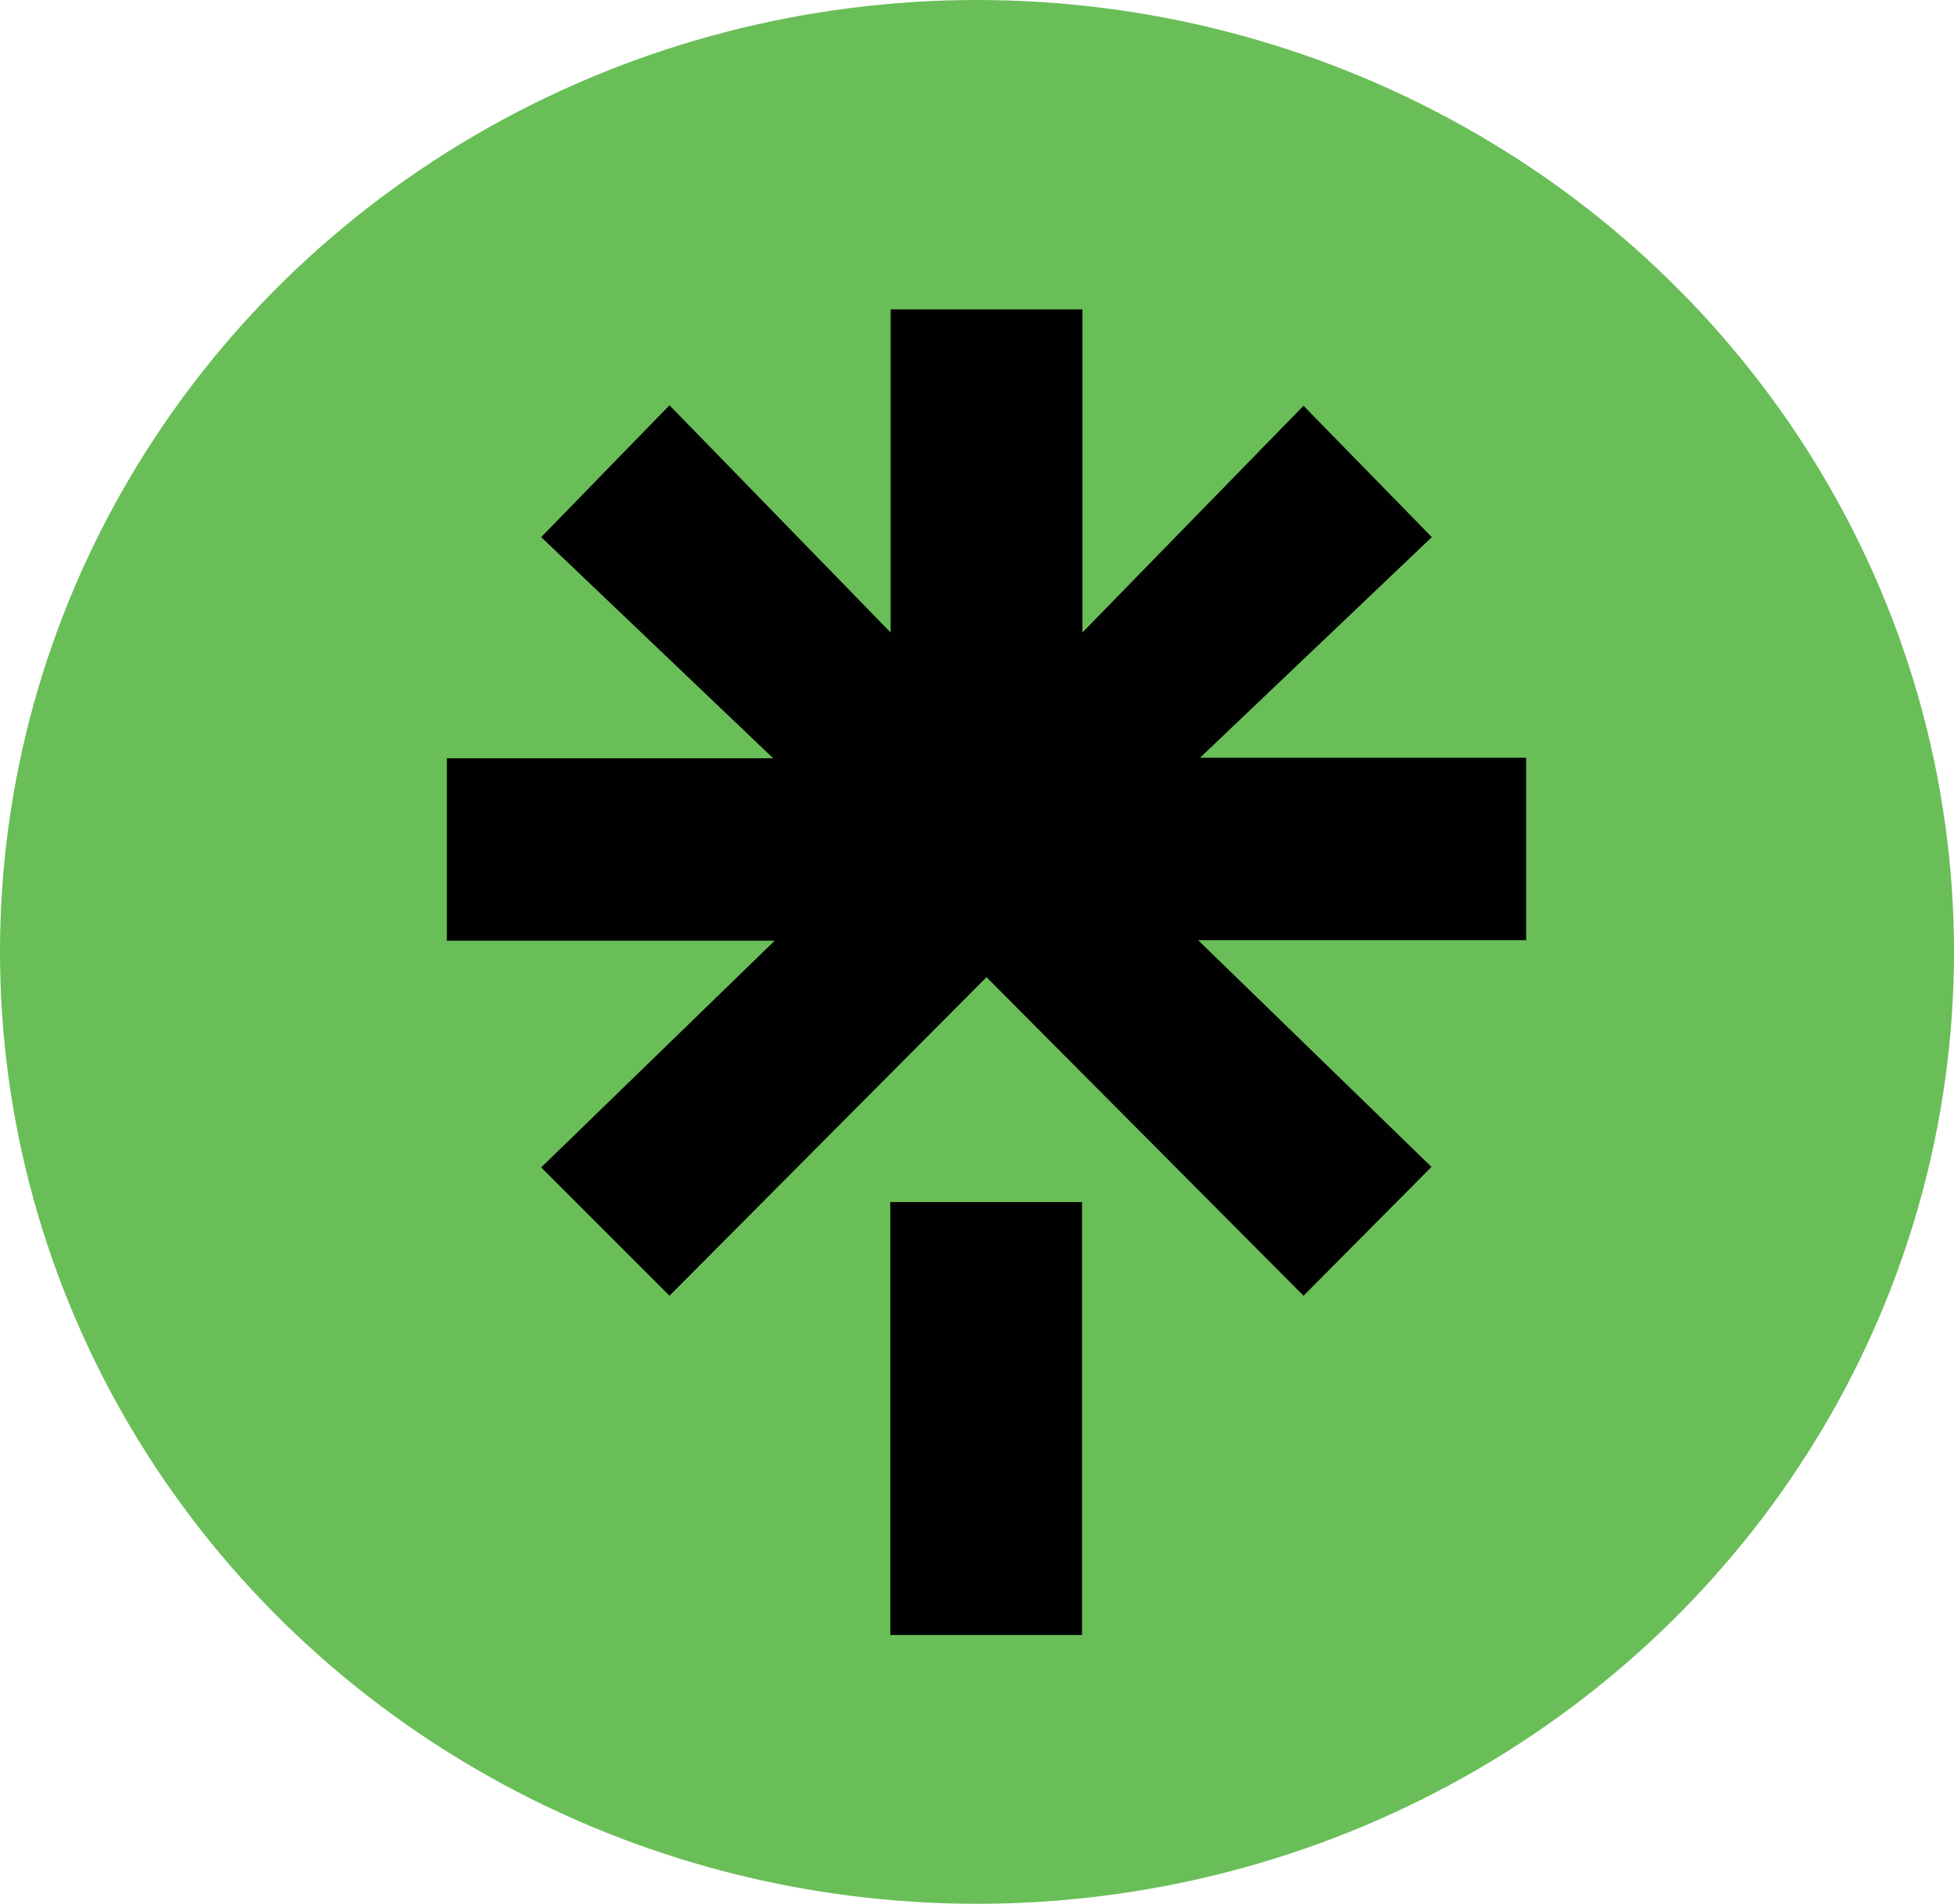 <?xml version="1.0" encoding="UTF-8"?>
<svg id="Layer_2" data-name="Layer 2" xmlns="http://www.w3.org/2000/svg" width="115.14" height="112.18" viewBox="0 0 115.14 112.18">
  <defs>
    <style>
      .cls-1 {
        fill: #010101;
      }

      .cls-1, .cls-2 {
        stroke-width: 0px;
      }

      .cls-2 {
        fill: #6abe58;
      }
    </style>
  </defs>
  <g id="Layer_1-2" data-name="Layer 1">
    <g>
      <ellipse class="cls-2" cx="57.57" cy="56.09" rx="57.57" ry="56.09"/>
      <path class="cls-1" d="m26.34,44.68h19.22l-13.67-13.03,7.56-7.77,13.03,13.39v-19.04h11.3v19.04l13.03-13.36,7.56,7.74-13.66,13h19.22v10.75h-19.33l13.75,13.36-7.54,7.59-18.68-18.77-18.68,18.77-7.56-7.56,13.76-13.36h-19.32v-10.75Zm26.12,26.15h11.3v25.51h-11.3v-25.51Z"/>
    </g>
  </g>
</svg>
